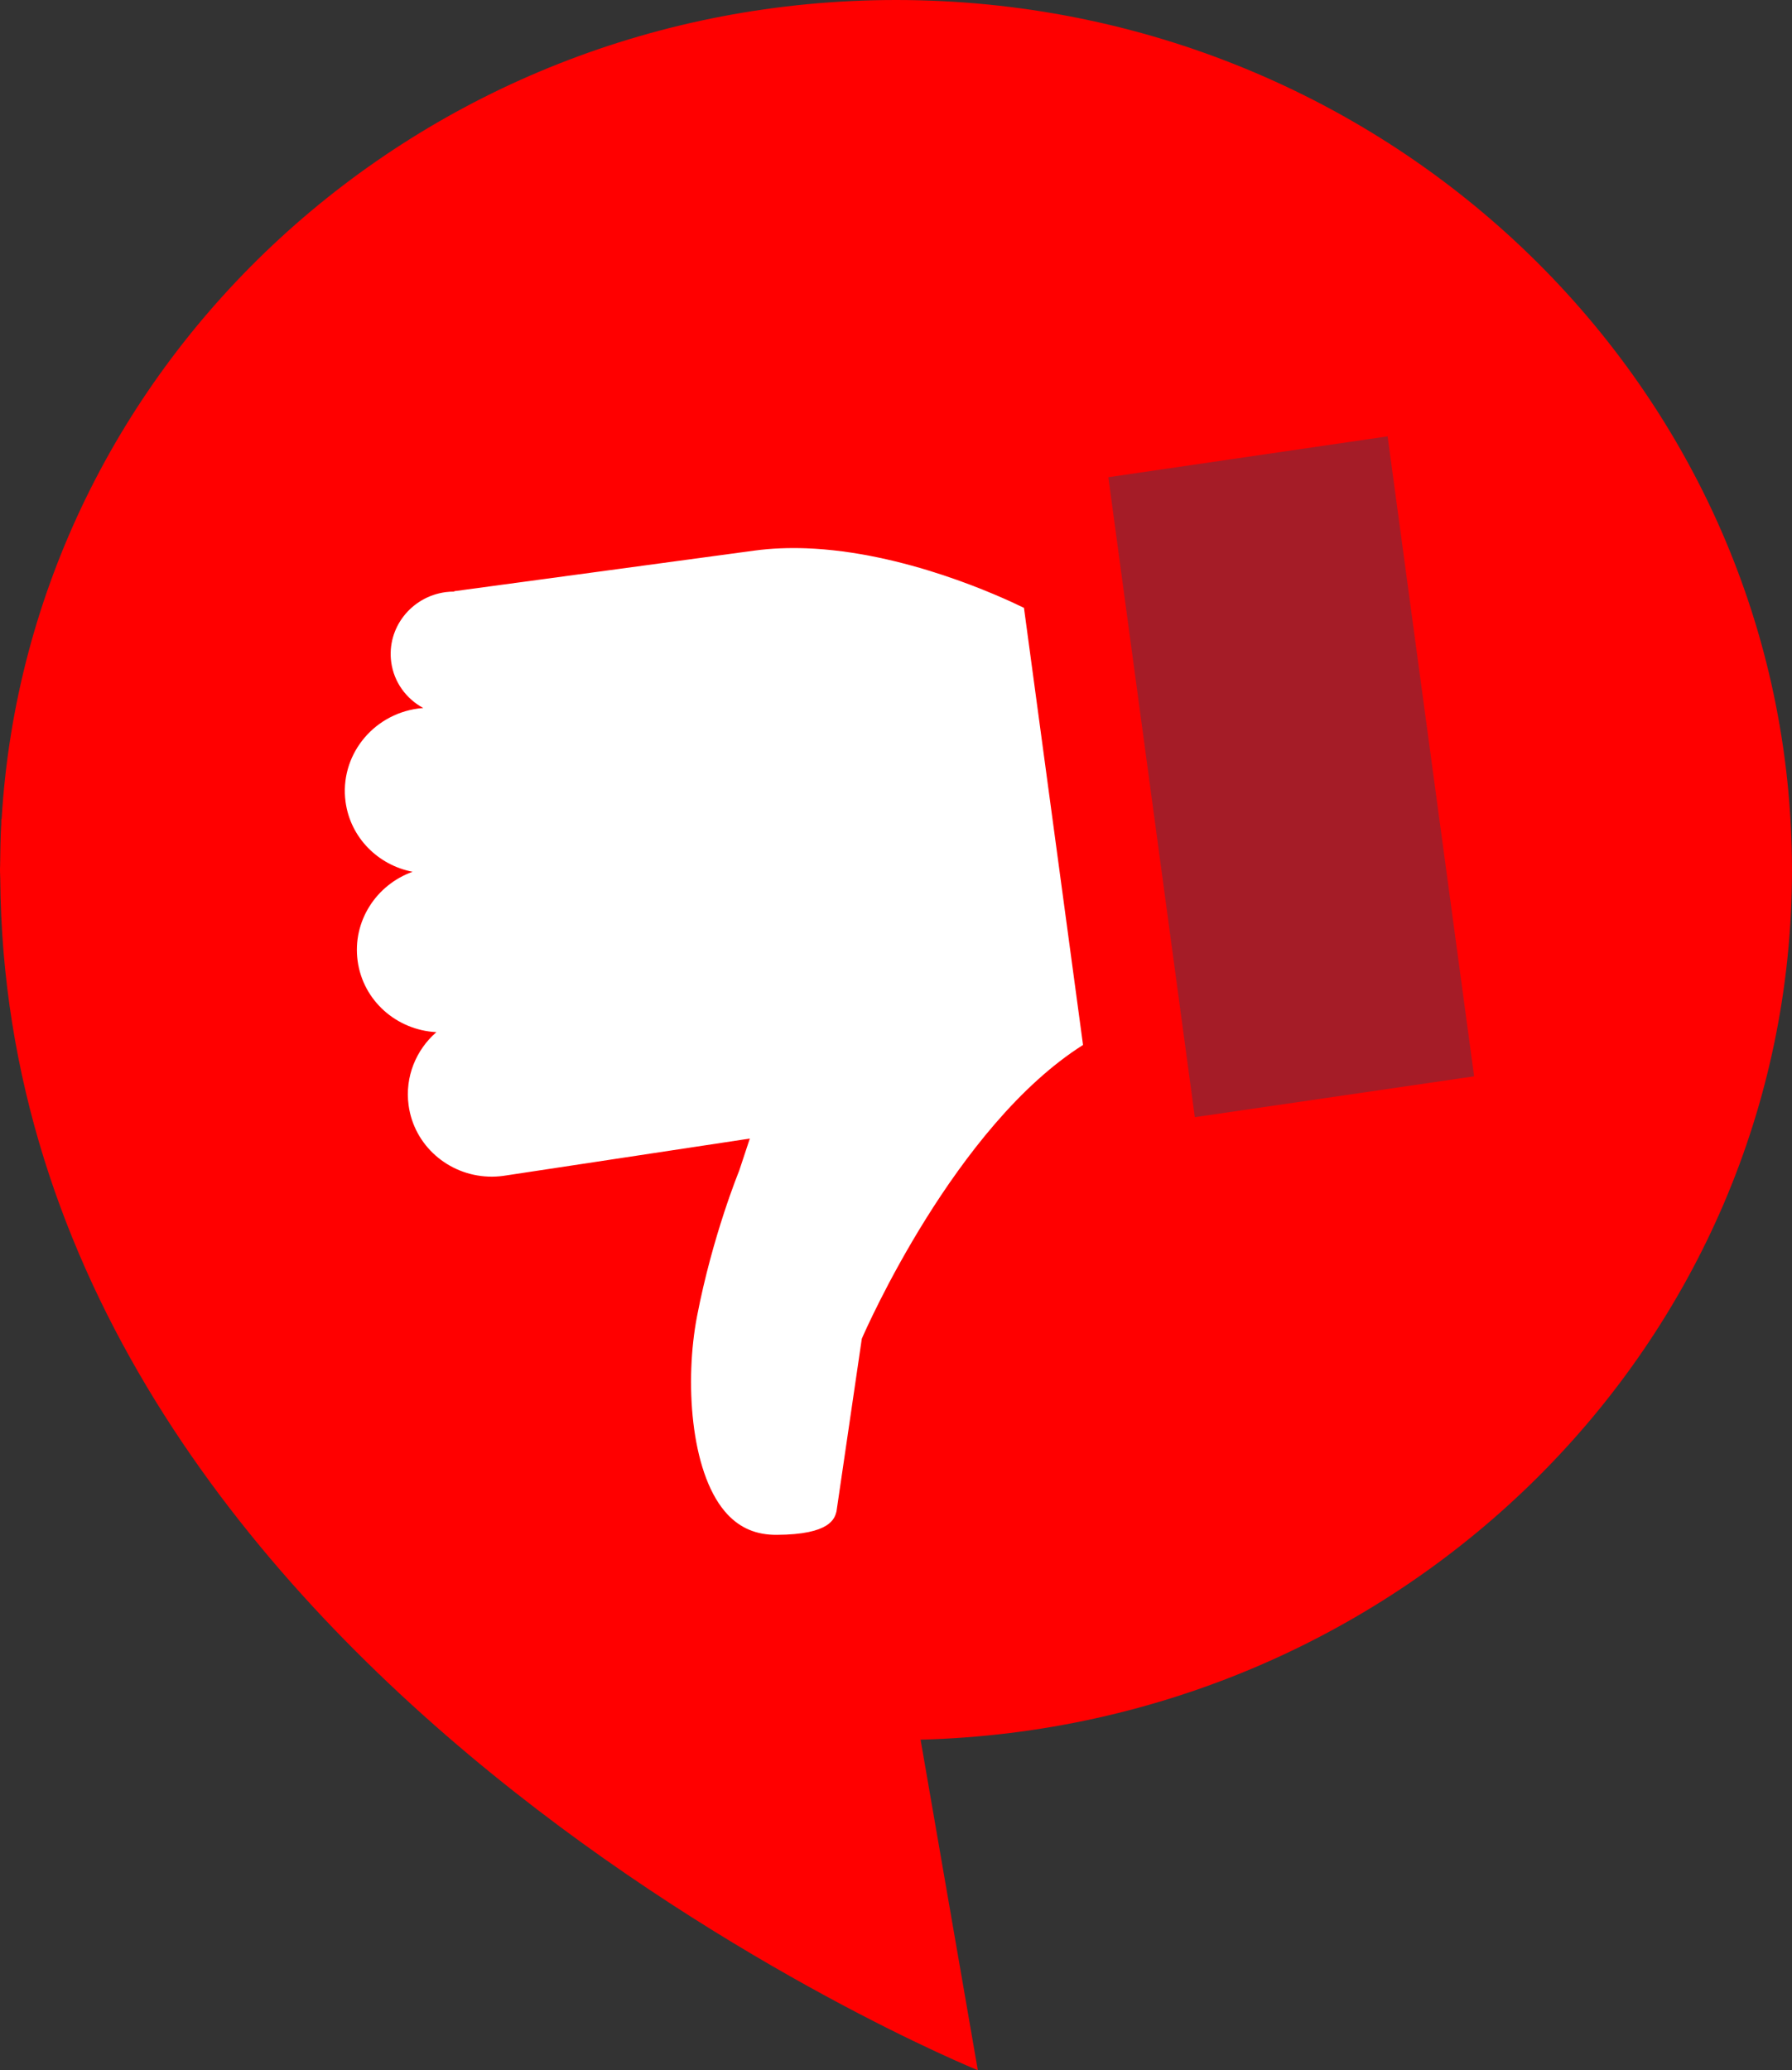 <!-- Generator: Adobe Illustrator 24.0.3, SVG Export Plug-In  -->
<svg version="1.1" xmlns="http://www.w3.org/2000/svg" xmlns:xlink="http://www.w3.org/1999/xlink" x="0px" y="0px"
	 width="104.198px" height="120.341px" viewBox="0 0 104.198 120.341" style="enable-background:new 0 0 104.198 120.341;"
	 xml:space="preserve">
<rect x="0" y="0" width="104.198" height="120.341" fill="#333333" stroke="none"/>
<style type="text/css">
	.st0{fill:#FF0000;}
	.st1{fill:#A51C27;}
	.st2{fill:#FFFFFF;}
</style>
<defs>
</defs>
<g>
	<g>
		<g>
			<path class="st0" d="M52.1,0C24.351,0,1.683,21.055,0.095,47.605H0.078c-0.006,0.123-0.006,0.243-0.008,0.366l-0.006,0.043
				c-0.035,0.76-0.049,1.515-0.057,2.259C0.006,50.377,0,50.477,0,50.58c0,0.162,0.011,0.323,0.014,0.485
				c0.341,46.334,56.843,69.276,56.843,69.276l-3.329-19.215c28.113-0.738,50.669-23.078,50.669-50.545
				C104.198,22.643,80.871,0,52.1,0"/>
		</g>
	</g>
</g>
<g>
	<path class="st1" d="M64.446,27.74l16.238-2.375l5.03,37.201l-16.239,2.375L64.446,27.74z"/>
	<g>
		<path class="st2" d="M44.944,89.216c-1.143-0.042-2.06-0.487-2.796-1.356c-2.012-2.375-2.336-7.617-1.619-11.342
			c0.909-4.717,2.434-8.414,2.45-8.462l0.62-1.872l-14.336,2.169c-0.29,0.039-0.576,0.053-0.859,0.042
			c-2.333-0.085-4.329-1.804-4.646-4.149c-0.223-1.65,0.434-3.218,1.616-4.248c-2.304-0.116-4.267-1.821-4.58-4.147
			c-0.309-2.284,1.072-4.415,3.197-5.175c-1.999-0.383-3.615-1.974-3.898-4.065c-0.356-2.632,1.533-5.06,4.216-5.424
			c0.101-0.014,0.202-0.023,0.301-0.031c-0.981-0.531-1.703-1.491-1.862-2.667c-0.267-1.976,1.15-3.797,3.163-4.069
			c0.17-0.023,0.338-0.03,0.505-0.03l-0.012-0.023l-0.001,0l17.462-2.361c0.989-0.133,1.998-0.17,3.003-0.134
			c5.689,0.209,11.274,2.779,12.672,3.463l3.434,25.408c-7.434,4.703-12.637,16.549-12.863,17.076l-1.473,10.043
			c-0.106,0.391-0.321,1.346-3.494,1.358C45.075,89.219,45.01,89.219,44.944,89.216"/>
	</g>
</g>
</svg>